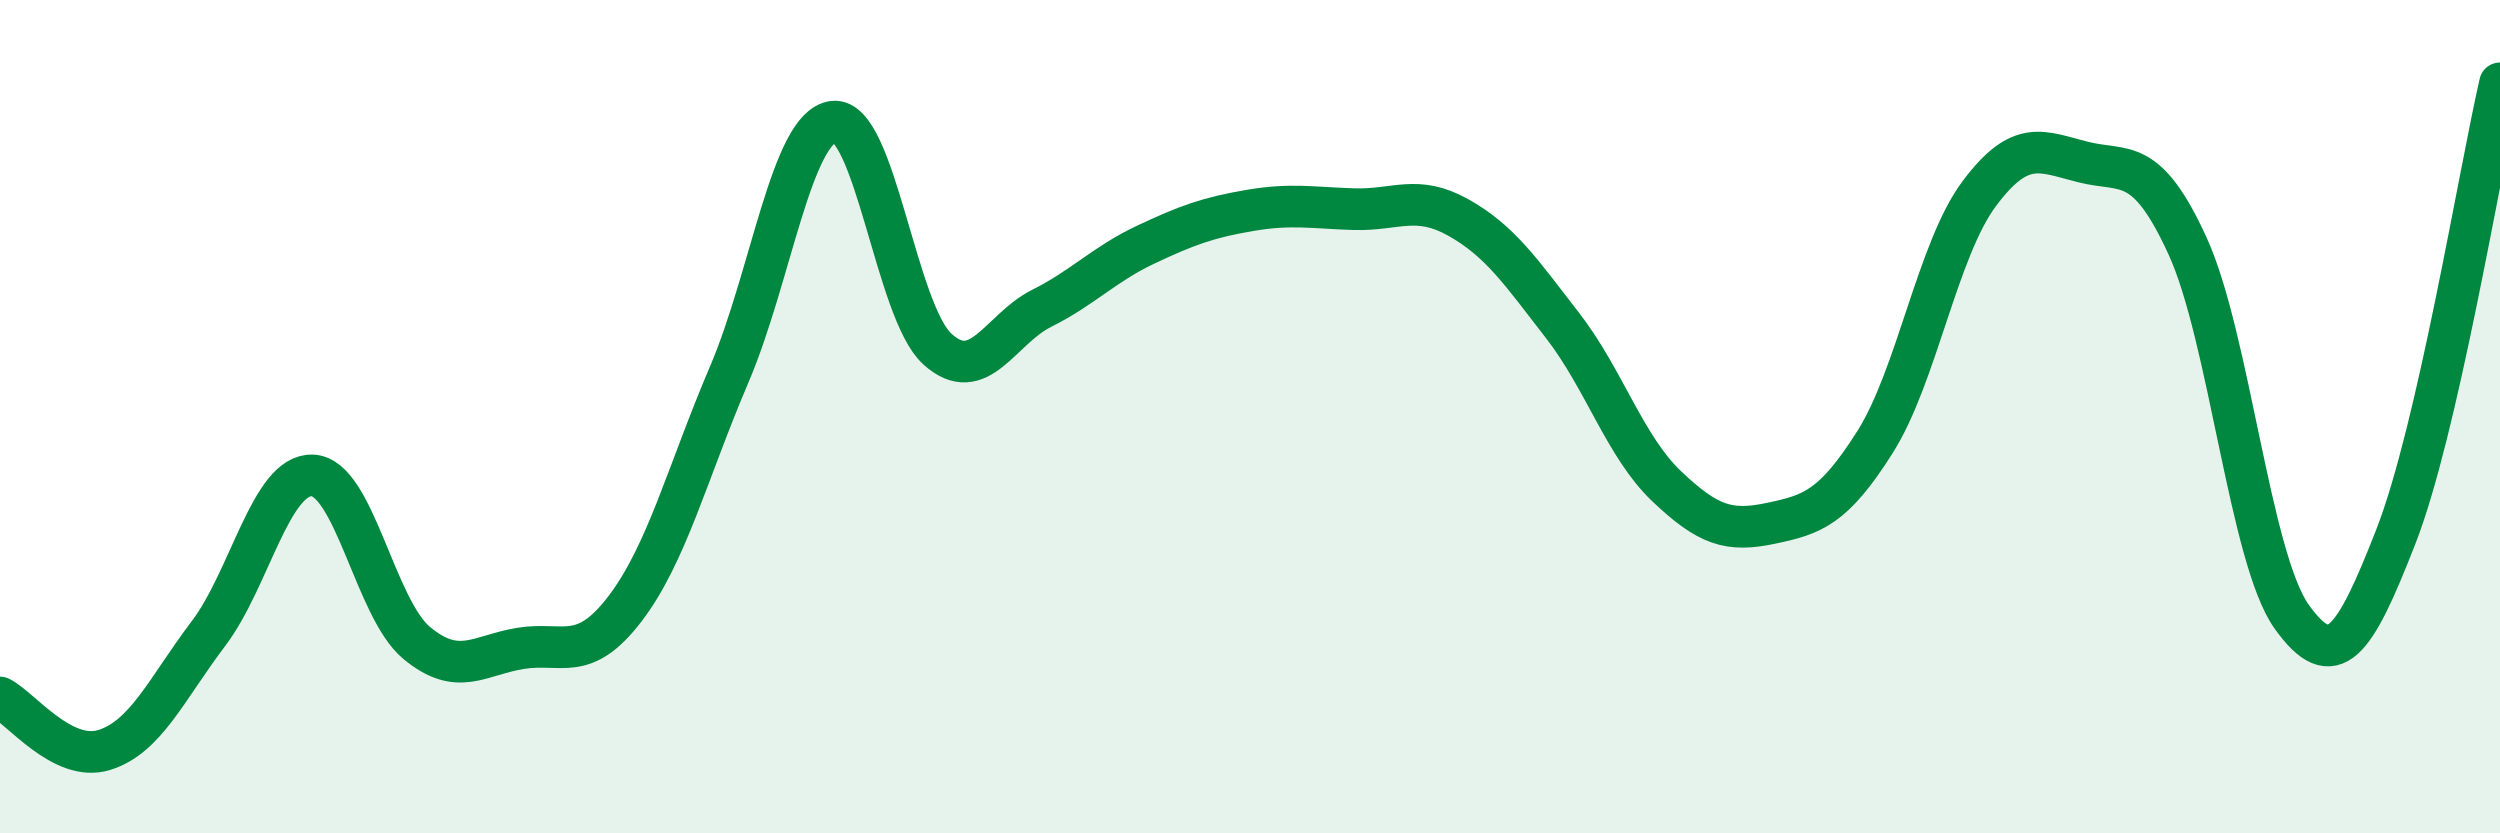 
    <svg width="60" height="20" viewBox="0 0 60 20" xmlns="http://www.w3.org/2000/svg">
      <path
        d="M 0,16.74 C 0.5,16.99 1.5,18.31 2.5,18 C 3.5,17.69 4,16.53 5,15.21 C 6,13.89 6.5,11.37 7.5,11.41 C 8.5,11.45 9,14.6 10,15.43 C 11,16.26 11.5,15.72 12.5,15.56 C 13.5,15.4 14,15.92 15,14.61 C 16,13.3 16.5,11.33 17.5,8.99 C 18.5,6.65 19,3.04 20,2.92 C 21,2.8 21.5,7.48 22.5,8.38 C 23.5,9.28 24,7.9 25,7.4 C 26,6.9 26.5,6.34 27.5,5.87 C 28.5,5.4 29,5.22 30,5.05 C 31,4.88 31.5,4.99 32.5,5.02 C 33.5,5.05 34,4.66 35,5.22 C 36,5.78 36.5,6.52 37.5,7.81 C 38.5,9.1 39,10.72 40,11.67 C 41,12.62 41.5,12.77 42.5,12.56 C 43.5,12.35 44,12.19 45,10.61 C 46,9.03 46.5,5.99 47.5,4.65 C 48.5,3.31 49,3.64 50,3.89 C 51,4.14 51.5,3.72 52.5,5.9 C 53.5,8.08 54,13.4 55,14.8 C 56,16.2 56.5,15.44 57.5,12.88 C 58.5,10.32 59.5,4.18 60,2L60 20L0 20Z"
        fill="#008740"
        opacity="0.1"
        stroke-linecap="round"
        stroke-linejoin="round"
      />
      <path
        d="M 0,16.74 C 0.5,16.99 1.5,18.31 2.5,18 C 3.5,17.69 4,16.53 5,15.21 C 6,13.89 6.5,11.37 7.5,11.41 C 8.5,11.45 9,14.6 10,15.43 C 11,16.26 11.5,15.72 12.5,15.56 C 13.5,15.4 14,15.92 15,14.61 C 16,13.3 16.5,11.33 17.5,8.99 C 18.5,6.65 19,3.04 20,2.92 C 21,2.8 21.5,7.48 22.5,8.38 C 23.5,9.28 24,7.9 25,7.4 C 26,6.9 26.5,6.34 27.5,5.87 C 28.5,5.4 29,5.22 30,5.05 C 31,4.88 31.5,4.99 32.5,5.02 C 33.5,5.05 34,4.66 35,5.22 C 36,5.78 36.5,6.52 37.5,7.81 C 38.5,9.1 39,10.72 40,11.67 C 41,12.62 41.5,12.77 42.5,12.56 C 43.5,12.35 44,12.19 45,10.61 C 46,9.03 46.5,5.99 47.5,4.65 C 48.5,3.31 49,3.64 50,3.89 C 51,4.14 51.5,3.72 52.5,5.9 C 53.5,8.08 54,13.4 55,14.8 C 56,16.2 56.5,15.44 57.5,12.88 C 58.5,10.32 59.5,4.18 60,2"
        stroke="#008740"
        stroke-width="1"
        fill="none"
        stroke-linecap="round"
        stroke-linejoin="round"
      />
    </svg>
  